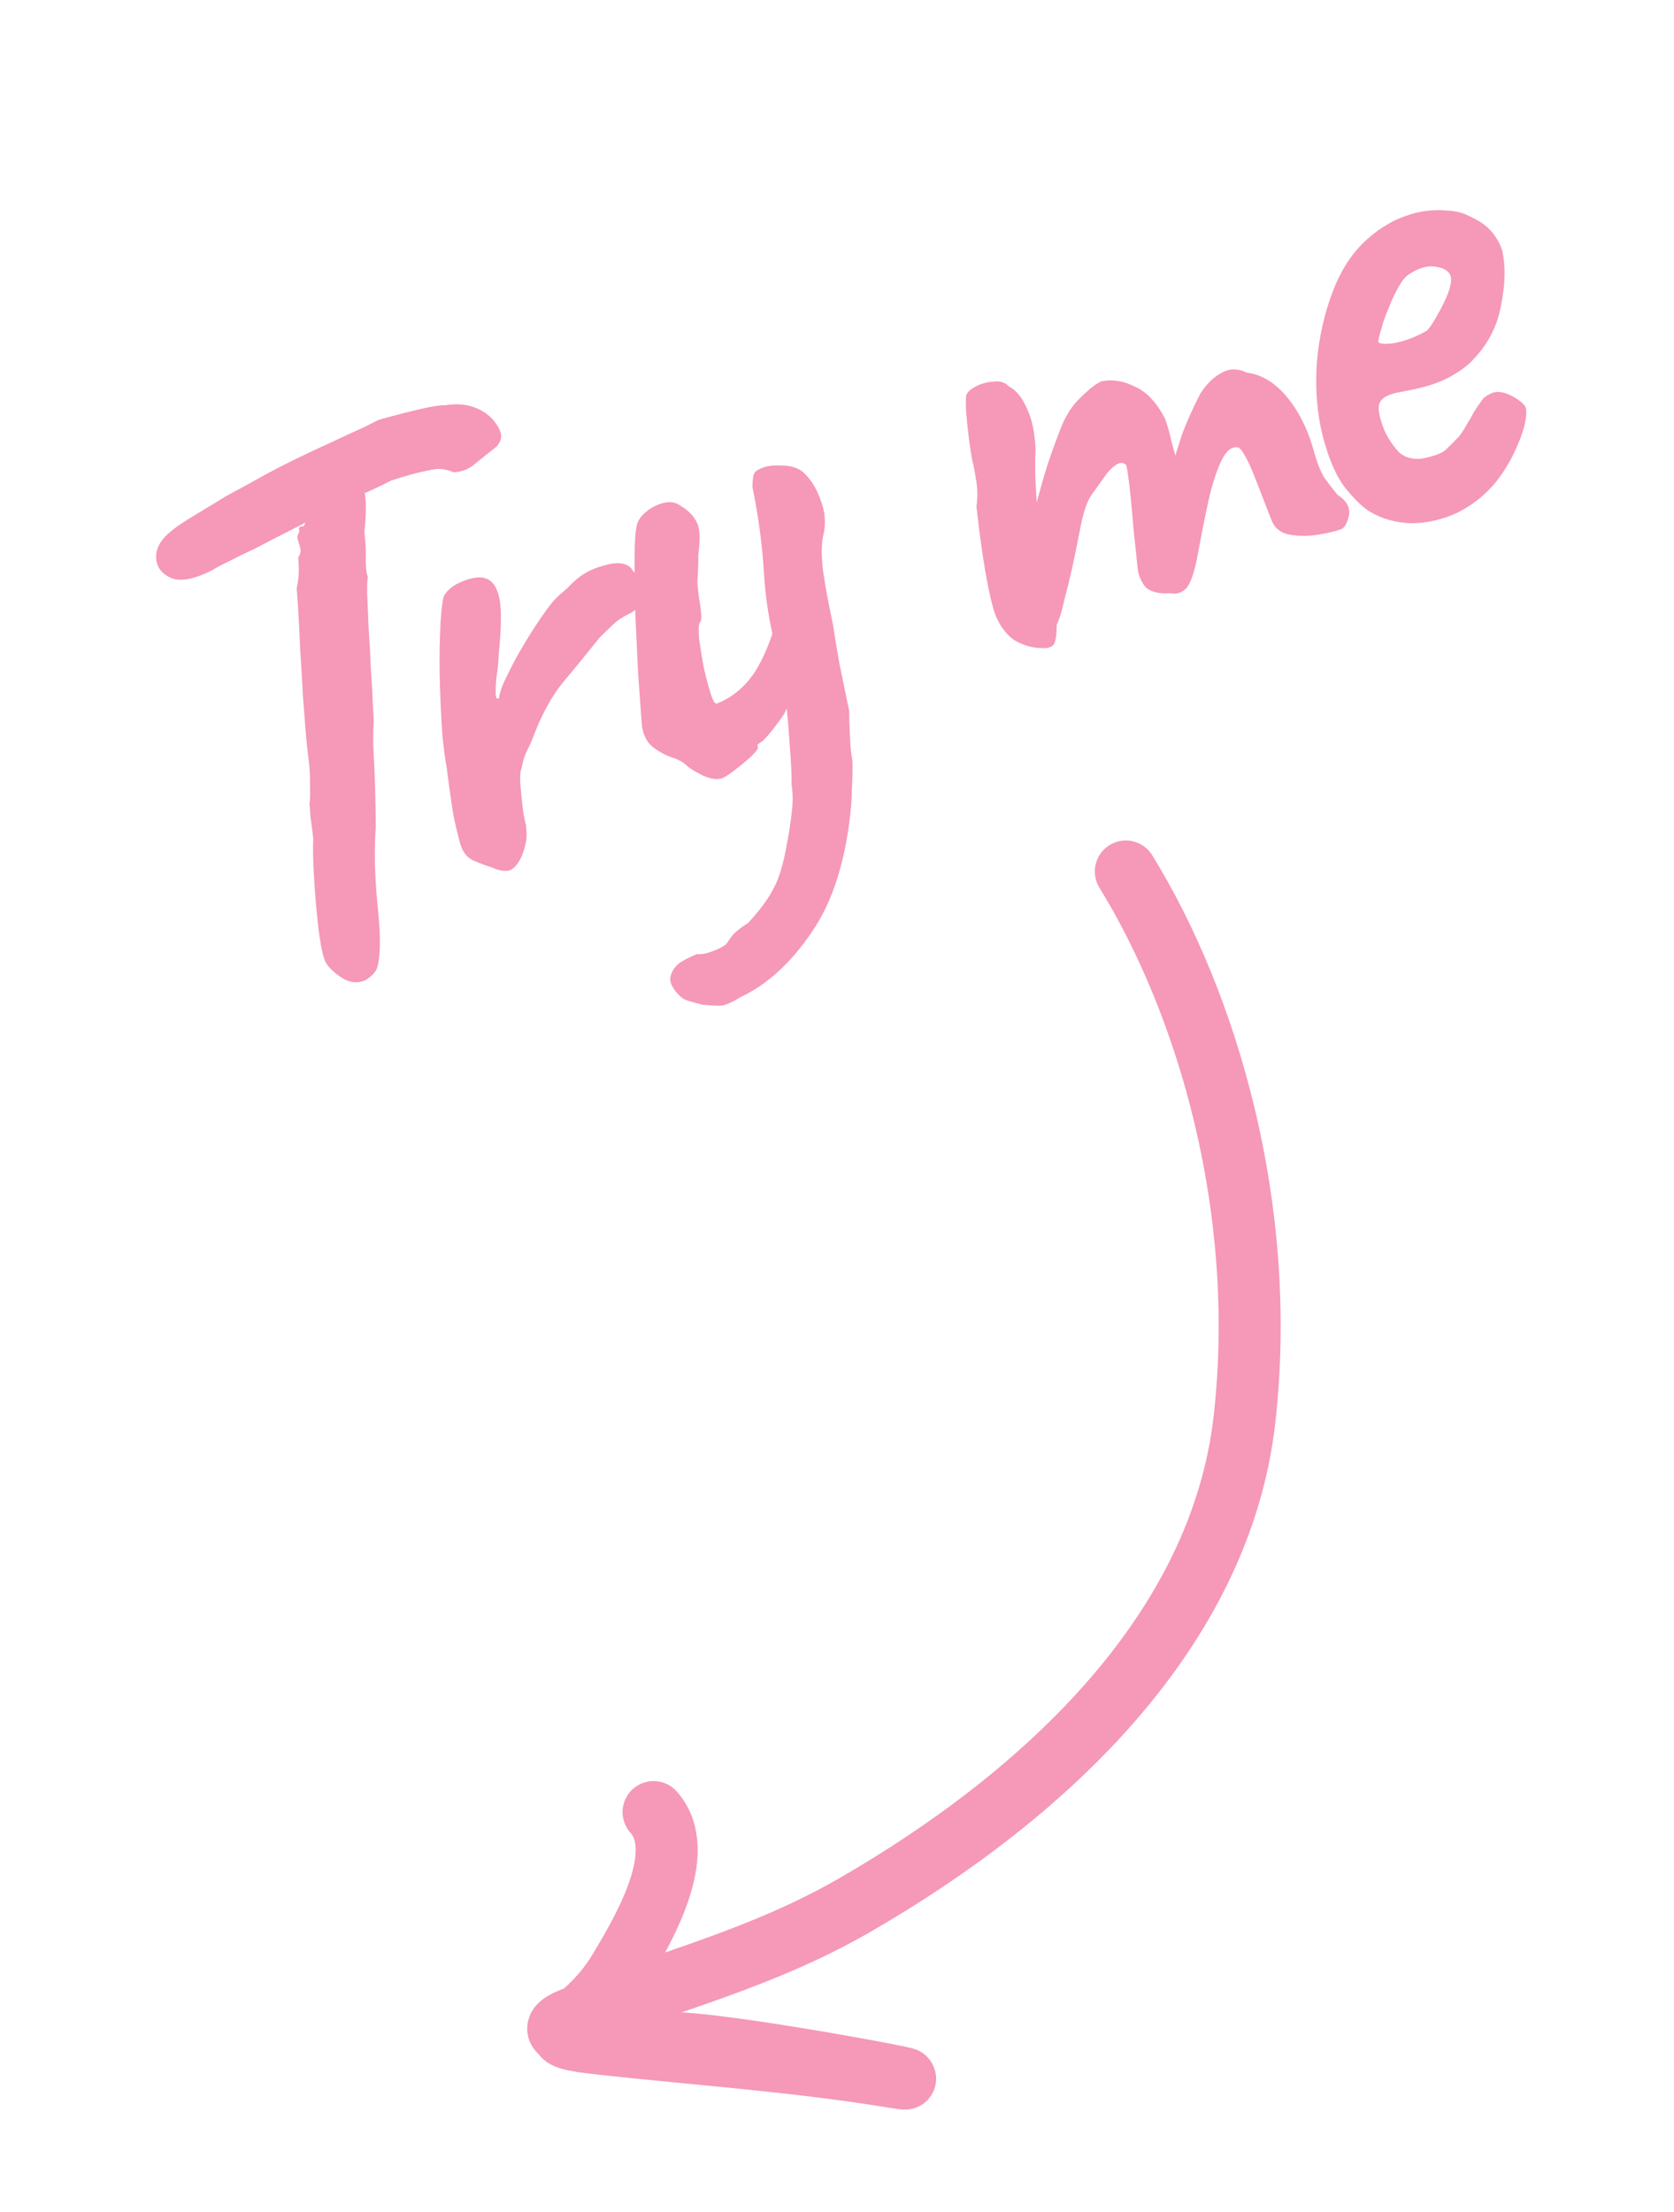<svg width="81" height="107" viewBox="0 0 81 107" fill="none" xmlns="http://www.w3.org/2000/svg">
<path d="M54.476 42.151C58.414 48.539 61.361 58.437 60.22 68.62C59.08 78.802 50.687 86.765 41.35 92.147C36.91 94.706 32.408 95.809 27.772 97.595C24.655 98.797 32.047 98.785 32.771 98.82C36.253 98.991 46.544 100.998 43.103 100.436C38.461 99.678 33.807 99.367 29.142 98.854C25.322 98.433 28.122 98.34 29.938 95.33C31.143 93.332 33.349 89.582 31.625 87.642" stroke="#F698B7" stroke-width="3" stroke-linecap="round"/>
<path d="M17.674 47.409C17.28 47.588 16.871 47.529 16.446 47.23C16.021 46.932 15.767 46.645 15.685 46.367C15.568 46.001 15.469 45.447 15.386 44.707C15.304 43.966 15.24 43.206 15.194 42.425C15.148 41.645 15.136 41.019 15.158 40.546C15.108 40.154 15.065 39.81 15.027 39.516C15.004 39.19 14.986 38.978 14.973 38.88C15.005 38.764 15.015 38.49 15.001 38.058C15.01 37.617 14.989 37.2 14.939 36.807C14.914 36.611 14.873 36.24 14.816 35.696C14.772 35.121 14.721 34.459 14.661 33.709C14.623 32.951 14.579 32.209 14.528 31.482C14.499 30.746 14.467 30.102 14.432 29.549C14.398 28.996 14.372 28.632 14.356 28.458C14.43 28.12 14.464 27.811 14.458 27.53C14.452 27.249 14.442 27.06 14.43 26.962C14.529 26.82 14.564 26.678 14.534 26.535C14.496 26.369 14.459 26.242 14.424 26.153C14.381 26.041 14.379 25.938 14.42 25.845C14.484 25.743 14.498 25.647 14.463 25.558C14.527 25.456 14.578 25.423 14.618 25.459C14.658 25.495 14.712 25.436 14.78 25.28L14.504 24.074L17.477 22.879C17.536 23.165 17.6 23.526 17.667 23.963C17.726 24.378 17.713 24.976 17.63 25.755C17.692 26.246 17.715 26.701 17.698 27.119C17.703 27.529 17.738 27.786 17.804 27.889C17.777 27.951 17.763 28.214 17.763 28.677C17.786 29.132 17.809 29.69 17.834 30.349C17.882 31.001 17.918 31.656 17.943 32.316C17.99 32.967 18.023 33.547 18.04 34.055C18.071 34.532 18.086 34.836 18.085 34.965C18.046 35.392 18.049 35.996 18.095 36.777C18.141 37.557 18.171 38.627 18.185 39.986C18.145 40.414 18.131 41.038 18.141 41.858C18.173 42.669 18.224 43.396 18.294 44.039C18.388 45.007 18.408 45.72 18.354 46.179C18.323 46.629 18.243 46.917 18.112 47.045C17.99 47.196 17.844 47.317 17.674 47.409ZM10.3 27.564C9.417 28.011 8.747 28.143 8.29 27.96C7.855 27.769 7.613 27.477 7.563 27.084C7.526 26.79 7.595 26.505 7.772 26.23C7.962 25.925 8.377 25.57 9.018 25.166C9.247 25.025 9.538 24.848 9.892 24.633C10.269 24.409 10.623 24.194 10.955 23.987C11.658 23.611 12.232 23.297 12.675 23.047C13.141 22.789 13.623 22.537 14.12 22.292C14.617 22.047 15.248 21.75 16.013 21.401C16.644 21.104 17.179 20.857 17.618 20.66C18.07 20.433 18.296 20.319 18.296 20.319C18.363 20.293 18.607 20.224 19.027 20.112C19.447 20 19.905 19.886 20.401 19.771C20.896 19.655 21.274 19.598 21.532 19.601C22.09 19.512 22.582 19.553 23.008 19.722C23.435 19.891 23.767 20.148 24.004 20.493C24.175 20.735 24.258 20.948 24.252 21.131C24.237 21.291 24.158 21.451 24.014 21.61C23.56 21.966 23.187 22.266 22.895 22.508C22.617 22.72 22.299 22.83 21.943 22.84C21.788 22.772 21.614 22.724 21.423 22.695C21.254 22.658 20.982 22.686 20.606 22.781C20.245 22.845 19.686 22.997 18.931 23.24C18.331 23.551 17.796 23.798 17.326 23.98C16.856 24.163 16.643 24.31 16.687 24.422L14.746 25.293L13.168 26.101C12.953 26.21 12.653 26.366 12.268 26.567C11.874 26.746 11.495 26.932 11.133 27.124C10.761 27.295 10.483 27.442 10.3 27.564ZM23.773 41.945C23.511 41.867 23.209 41.753 22.867 41.602C22.548 41.443 22.335 41.127 22.228 40.654C22.051 40.001 21.927 39.419 21.857 38.905C21.777 38.37 21.693 37.758 21.606 37.071C21.547 36.785 21.48 36.283 21.407 35.565C21.355 34.838 21.316 34.042 21.288 33.177C21.261 32.312 21.262 31.488 21.292 30.704C21.313 29.897 21.37 29.283 21.463 28.86C21.622 28.541 21.936 28.29 22.406 28.107C22.898 27.916 23.268 27.875 23.517 27.984C23.841 28.089 24.059 28.417 24.169 28.966C24.271 29.493 24.259 30.386 24.131 31.646C24.123 31.958 24.091 32.306 24.034 32.688C23.991 33.04 23.975 33.33 23.986 33.557C23.988 33.762 24.041 33.832 24.144 33.766C24.183 33.468 24.32 33.092 24.556 32.64C24.783 32.165 25.037 31.693 25.318 31.223C25.599 30.753 25.87 30.326 26.132 29.94C26.395 29.555 26.58 29.303 26.688 29.183C26.823 29.002 26.99 28.834 27.187 28.68C27.398 28.495 27.54 28.363 27.612 28.283C28.031 27.837 28.555 27.53 29.185 27.362C29.829 27.163 30.283 27.205 30.548 27.488C30.64 27.659 30.759 27.767 30.906 27.812C31.075 27.85 31.159 27.868 31.159 27.868C31.249 27.834 31.306 27.85 31.332 27.917C31.381 27.975 31.405 28.004 31.405 28.004C31.466 28.161 31.397 28.445 31.197 28.858C31.019 29.262 30.756 29.545 30.407 29.706C30.125 29.842 29.889 29.998 29.7 30.174C29.511 30.351 29.286 30.567 29.026 30.823C28.367 31.646 27.765 32.383 27.22 33.032C26.697 33.674 26.23 34.525 25.819 35.587C25.732 35.826 25.629 36.059 25.511 36.286C25.393 36.512 25.301 36.805 25.235 37.166C25.167 37.321 25.151 37.61 25.187 38.034C25.223 38.458 25.266 38.866 25.316 39.259C25.38 39.62 25.424 39.835 25.451 39.902C25.451 39.902 25.46 40.027 25.48 40.276C25.492 40.504 25.458 40.749 25.38 41.011C25.251 41.473 25.069 41.801 24.836 41.995C24.625 42.18 24.27 42.164 23.773 41.945ZM35.847 48.218C35.389 48.499 35.058 48.64 34.853 48.643C34.648 48.645 34.359 48.629 33.985 48.595C33.669 48.511 33.438 48.447 33.291 48.401C33.145 48.355 33.031 48.296 32.952 48.224C32.545 47.841 32.377 47.508 32.447 47.223C32.516 46.938 32.683 46.706 32.948 46.526C33.243 46.359 33.503 46.232 33.727 46.145C33.918 46.174 34.193 46.119 34.551 45.979C34.931 45.831 35.148 45.695 35.203 45.571C35.203 45.571 35.278 45.465 35.427 45.252C35.607 45.053 35.863 44.851 36.194 44.644C36.757 44.039 37.17 43.479 37.434 42.965C37.706 42.472 37.927 41.717 38.097 40.698C38.176 40.306 38.245 39.855 38.303 39.343C38.37 38.853 38.37 38.389 38.303 37.952C38.308 37.435 38.274 36.753 38.202 35.905C38.152 35.049 38.073 34.217 37.965 33.41C37.848 32.58 37.726 31.97 37.601 31.581C37.248 30.276 37.035 28.968 36.962 27.657C36.881 26.324 36.696 24.954 36.406 23.547C36.418 23.182 36.449 22.964 36.499 22.893C36.54 22.8 36.672 22.71 36.896 22.623C37.142 22.527 37.463 22.492 37.86 22.518C38.247 22.522 38.567 22.616 38.82 22.801C39.209 23.139 39.505 23.603 39.709 24.194C39.927 24.753 39.973 25.301 39.847 25.839C39.746 26.239 39.736 26.81 39.818 27.551C39.914 28.26 40.075 29.137 40.301 30.182C40.381 30.718 40.484 31.347 40.611 32.071C40.752 32.763 40.912 33.538 41.091 34.395C41.088 34.653 41.1 35.048 41.127 35.578C41.144 36.087 41.183 36.484 41.242 36.77C41.255 36.868 41.257 37.073 41.25 37.385C41.242 37.697 41.231 37.997 41.215 38.287C41.207 38.599 41.199 38.808 41.189 38.915C40.959 41.502 40.327 43.551 39.293 45.061C38.28 46.563 37.132 47.615 35.847 48.218ZM34.97 37.627C34.724 37.722 34.415 37.688 34.042 37.524C33.691 37.352 33.441 37.204 33.291 37.083C33.114 36.894 32.864 36.747 32.539 36.641C32.215 36.535 31.907 36.372 31.615 36.151C31.323 35.93 31.139 35.59 31.063 35.13C31.039 34.804 31.003 34.316 30.956 33.665C30.9 32.991 30.856 32.249 30.823 31.437C30.782 30.603 30.745 29.781 30.713 28.969C30.703 28.149 30.701 27.416 30.707 26.77C30.713 26.123 30.75 25.658 30.82 25.373C30.884 25.142 31.045 24.925 31.301 24.723C31.557 24.52 31.839 24.385 32.147 24.316C32.455 24.248 32.72 24.299 32.941 24.471C33.309 24.688 33.565 24.949 33.709 25.254C33.867 25.527 33.893 26.058 33.788 26.845C33.794 27.126 33.787 27.438 33.766 27.781C33.736 28.102 33.738 28.307 33.773 28.396C33.768 28.45 33.785 28.624 33.822 28.918C33.873 29.182 33.908 29.438 33.928 29.688C33.948 29.938 33.925 30.076 33.858 30.102C33.803 30.226 33.794 30.5 33.83 30.924C33.888 31.339 33.964 31.799 34.057 32.303C34.164 32.777 34.276 33.197 34.393 33.563C34.501 33.907 34.6 34.062 34.69 34.027C35.383 33.758 35.971 33.284 36.455 32.606C36.929 31.907 37.346 30.895 37.707 29.57L39.236 32.606C38.983 32.884 38.758 33.165 38.559 33.449C38.352 33.71 38.18 33.995 38.043 34.306C38.011 34.422 37.902 34.606 37.717 34.858C37.532 35.11 37.343 35.351 37.149 35.581C36.968 35.78 36.845 35.893 36.778 35.919C36.778 35.919 36.749 35.943 36.69 35.992C36.645 36.009 36.641 36.062 36.675 36.152C36.693 36.197 36.582 36.343 36.344 36.59C36.096 36.815 35.834 37.033 35.555 37.244C35.277 37.456 35.082 37.583 34.97 37.627ZM50.412 31.347C49.918 31.333 49.467 31.2 49.059 30.947C48.665 30.662 48.364 30.251 48.155 29.715C48.068 29.491 47.964 29.093 47.845 28.522C47.725 27.95 47.614 27.298 47.509 26.566C47.404 25.834 47.317 25.147 47.248 24.505C47.315 24.015 47.303 23.556 47.214 23.127C47.147 22.69 47.096 22.427 47.061 22.337C47.001 22.051 46.94 21.663 46.878 21.172C46.816 20.681 46.771 20.235 46.743 19.834C46.73 19.401 46.736 19.154 46.764 19.092C46.832 18.936 46.996 18.796 47.256 18.669C47.515 18.542 47.797 18.471 48.1 18.456C48.394 18.419 48.63 18.494 48.806 18.683C49.157 18.856 49.448 19.206 49.679 19.734C49.933 20.254 50.076 20.919 50.108 21.731C50.081 22.256 50.084 22.86 50.118 23.542C50.152 24.225 50.19 24.853 50.234 25.429C50.291 25.973 50.343 26.339 50.391 26.527L49.17 26.963C49.411 26.457 49.625 25.949 49.813 25.438C49.992 24.905 50.116 24.496 50.185 24.212C50.365 23.549 50.524 22.998 50.662 22.558C50.813 22.087 51.017 21.518 51.273 20.852C51.52 20.164 51.862 19.619 52.298 19.217C52.725 18.794 53.062 18.534 53.308 18.438C53.835 18.336 54.371 18.424 54.917 18.701C55.476 18.946 55.957 19.455 56.36 20.225C56.482 20.538 56.592 20.92 56.69 21.371C56.811 21.814 56.871 22.035 56.871 22.035C56.871 22.035 56.963 21.741 57.147 21.155C57.353 20.56 57.66 19.86 58.069 19.058C58.372 18.579 58.716 18.239 59.101 18.038C59.478 17.814 59.888 17.809 60.331 18.023C61.035 18.11 61.673 18.492 62.246 19.17C62.819 19.849 63.252 20.698 63.546 21.716C63.705 22.324 63.888 22.794 64.094 23.125C64.314 23.426 64.521 23.693 64.715 23.927C65.162 24.216 65.347 24.557 65.267 24.948C65.179 25.317 65.056 25.532 64.9 25.593C64.676 25.68 64.323 25.766 63.841 25.851C63.359 25.935 62.884 25.94 62.417 25.864C61.972 25.78 61.676 25.547 61.528 25.167L60.718 23.087C60.527 22.595 60.365 22.246 60.234 22.04C60.115 21.802 59.999 21.668 59.883 21.635C59.585 21.597 59.322 21.815 59.095 22.29C58.867 22.764 58.663 23.398 58.482 24.189C58.314 24.95 58.144 25.802 57.97 26.745C57.815 27.604 57.633 28.163 57.426 28.424C57.21 28.663 56.948 28.752 56.641 28.691C56.088 28.726 55.692 28.636 55.454 28.419C55.229 28.172 55.091 27.852 55.042 27.459C55.005 27.036 54.948 26.491 54.87 25.827C54.814 25.153 54.755 24.506 54.694 23.886C54.624 23.244 54.56 22.78 54.5 22.494C54.341 22.35 54.163 22.355 53.965 22.509C53.781 22.632 53.608 22.815 53.445 23.059C53.246 23.342 53.029 23.645 52.795 23.969C52.582 24.283 52.401 24.843 52.251 25.648C52.148 26.178 52.029 26.765 51.893 27.41C51.749 28.032 51.61 28.602 51.476 29.117C51.364 29.624 51.25 29.991 51.132 30.217C51.132 30.681 51.086 30.994 50.996 31.159C50.896 31.3 50.702 31.363 50.412 31.347ZM72.4 23.293C71.877 23.934 71.249 24.436 70.514 24.799C69.794 25.131 69.061 25.3 68.317 25.307C67.564 25.291 66.886 25.104 66.283 24.746C65.946 24.542 65.555 24.166 65.11 23.619C64.656 23.048 64.284 22.189 63.991 21.041C63.725 19.96 63.633 18.798 63.717 17.555C63.822 16.304 64.087 15.132 64.512 14.04C64.936 12.947 65.528 12.086 66.287 11.456C66.557 11.222 66.84 11.022 67.135 10.855C67.445 10.658 67.877 10.477 68.431 10.312C68.971 10.179 69.482 10.135 69.963 10.18C70.435 10.202 70.804 10.29 71.07 10.444C71.567 10.663 71.937 10.918 72.18 11.21C72.422 11.502 72.593 11.809 72.692 12.131C72.859 12.89 72.835 13.788 72.62 14.824C72.428 15.852 71.94 16.75 71.158 17.518C70.838 17.823 70.43 18.097 69.933 18.342C69.436 18.587 68.706 18.794 67.741 18.963C67.161 19.061 66.825 19.256 66.733 19.549C66.663 19.834 66.766 20.296 67.041 20.936C67.242 21.321 67.471 21.644 67.727 21.905C67.997 22.135 68.355 22.227 68.801 22.182C69.35 22.072 69.723 21.939 69.921 21.785C70.11 21.609 70.341 21.377 70.616 21.09C70.751 20.908 70.871 20.72 70.976 20.525C71.102 20.321 71.218 20.122 71.322 19.926C71.449 19.723 71.555 19.565 71.641 19.455C71.718 19.322 71.808 19.222 71.911 19.157C72.014 19.091 72.122 19.036 72.234 18.992C72.488 18.919 72.775 18.962 73.095 19.121C73.414 19.28 73.651 19.458 73.805 19.656C73.875 19.834 73.863 20.135 73.77 20.558C73.668 20.958 73.496 21.411 73.256 21.917C73.028 22.392 72.743 22.85 72.4 23.293ZM69.053 15.981C69.183 15.853 69.346 15.609 69.541 15.25C69.758 14.882 69.938 14.516 70.079 14.152C70.212 13.765 70.248 13.494 70.187 13.337C70.092 13.091 69.841 12.944 69.436 12.896C69.053 12.839 68.626 12.966 68.156 13.278C67.994 13.393 67.829 13.598 67.662 13.895C67.494 14.192 67.339 14.523 67.198 14.887C67.048 15.229 66.931 15.557 66.848 15.873C66.756 16.166 66.702 16.393 66.688 16.554C66.82 16.631 67.034 16.65 67.329 16.613C67.623 16.576 67.927 16.496 68.24 16.374C68.576 16.244 68.847 16.113 69.053 15.981Z" fill="#F698B7"/>
</svg>
